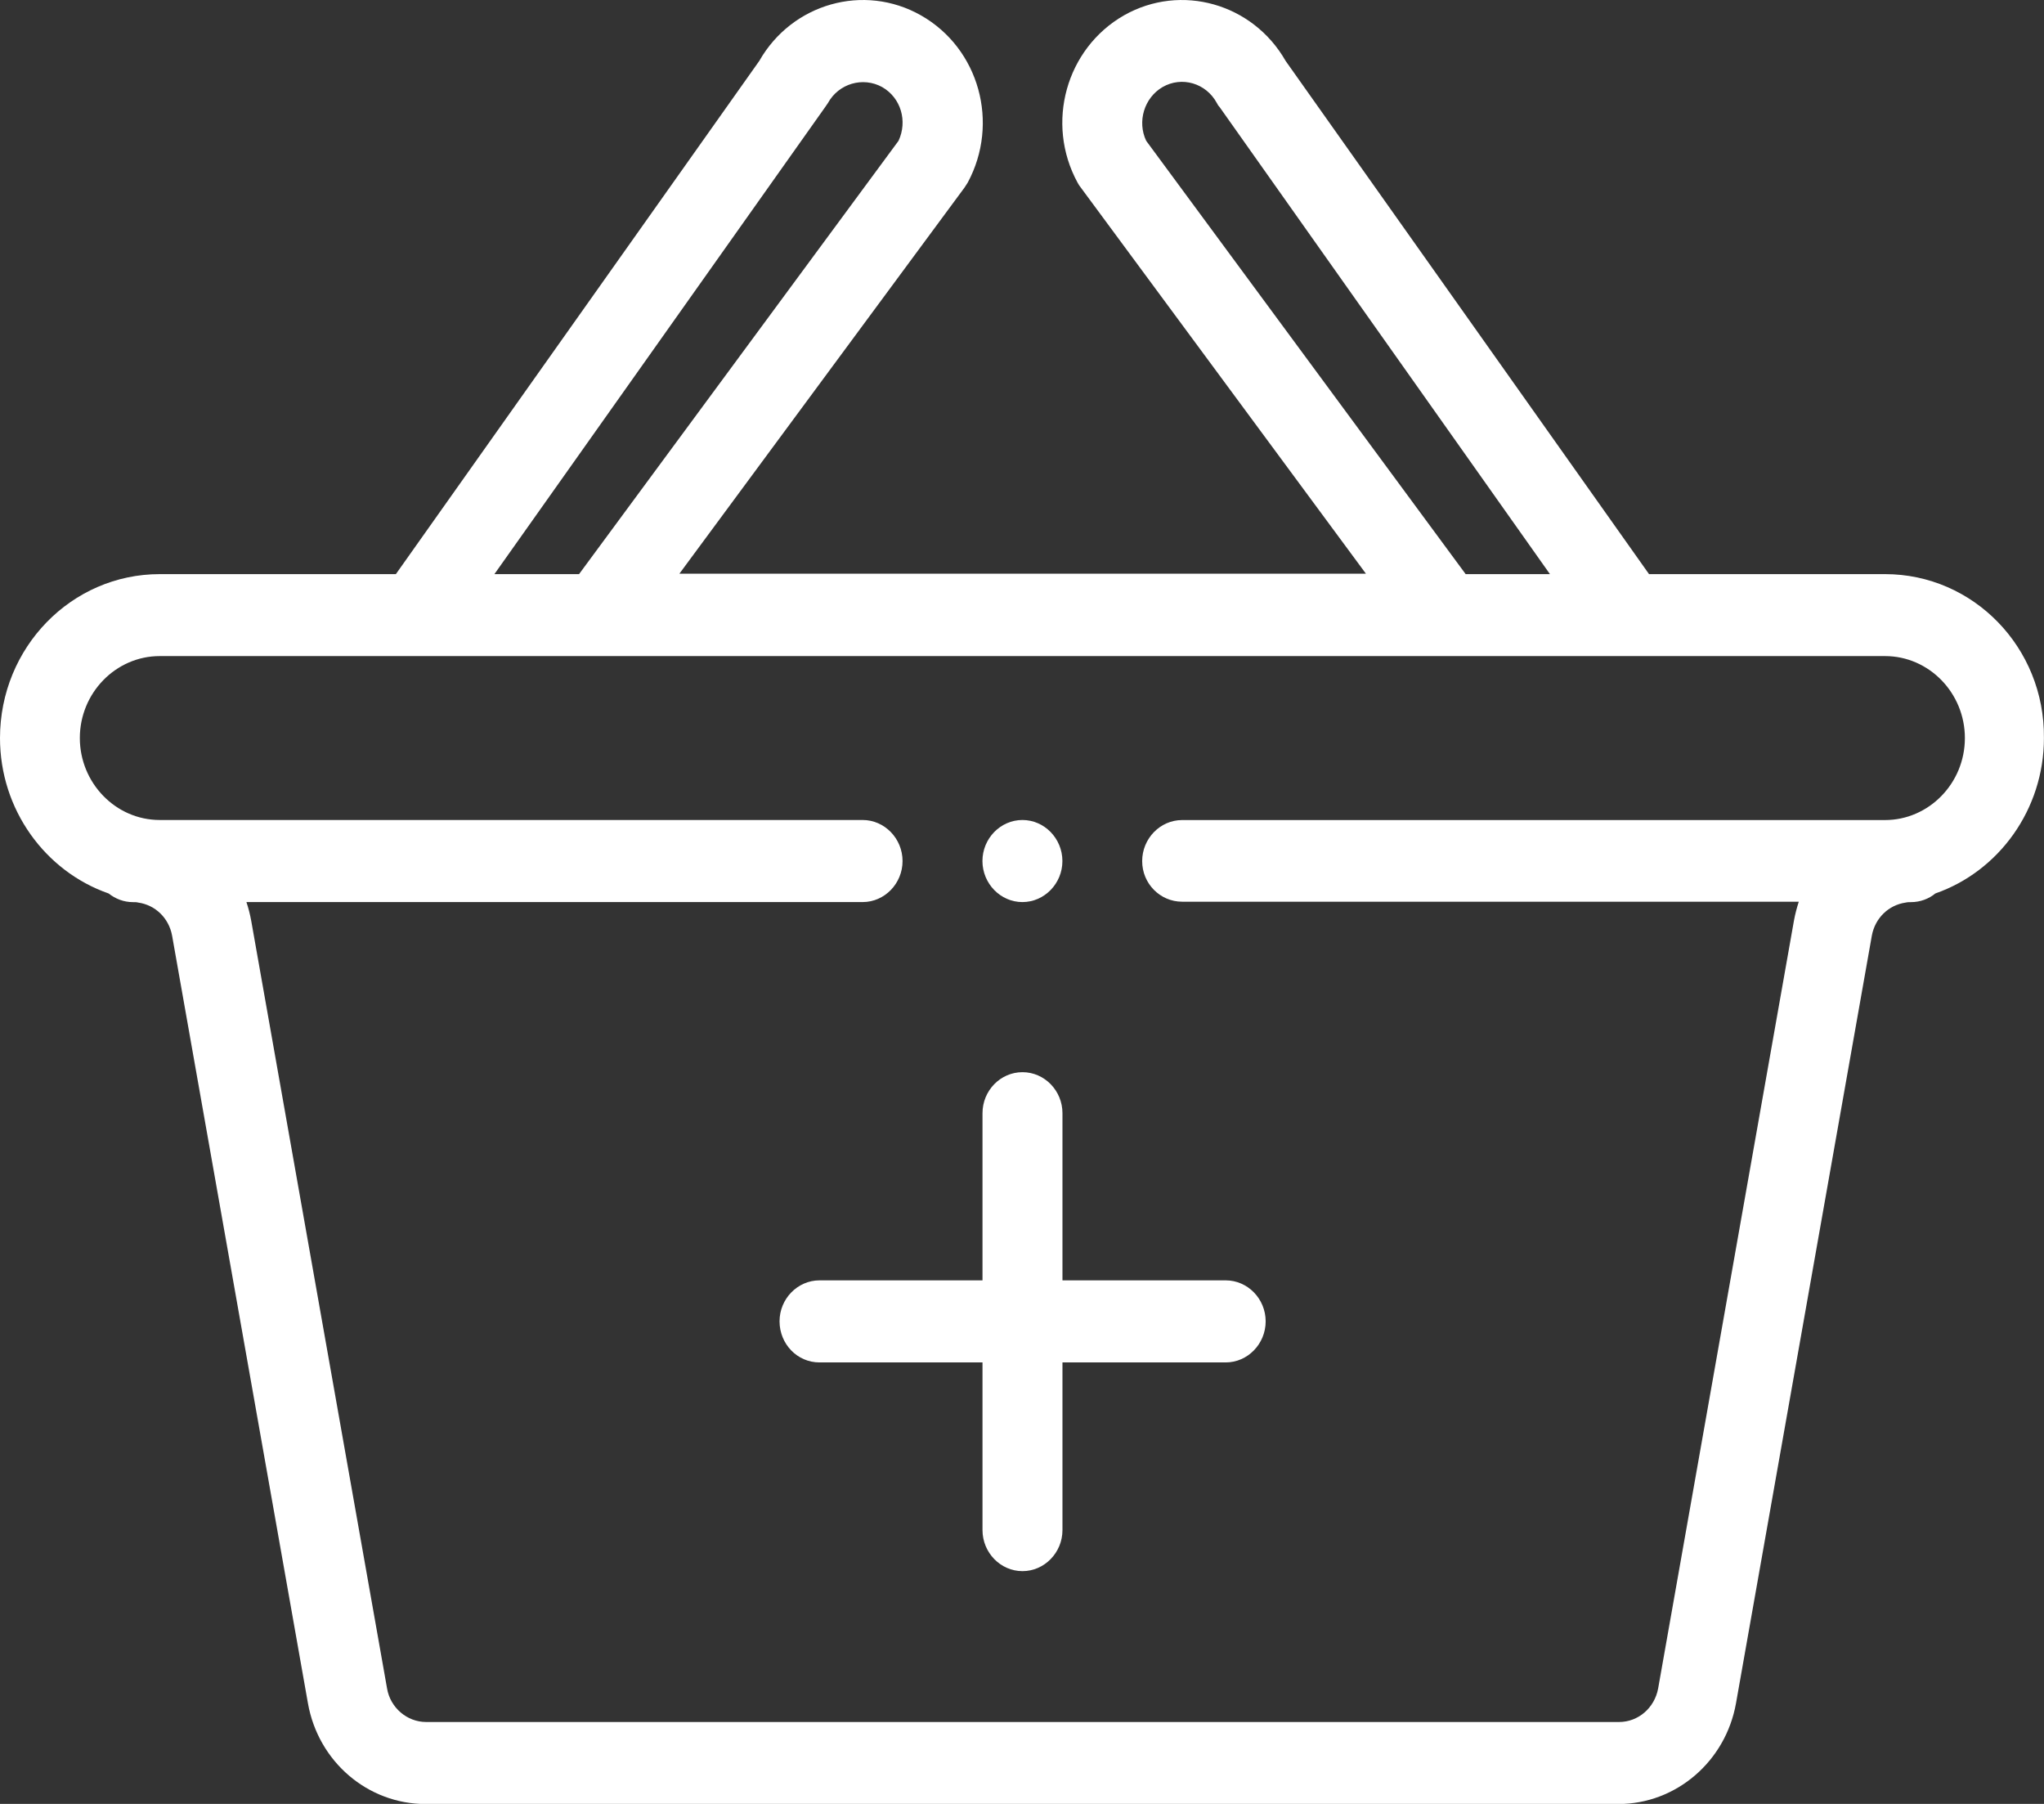 <?xml version="1.0" encoding="utf-8"?>
<!-- Generator: Adobe Illustrator 16.0.0, SVG Export Plug-In . SVG Version: 6.00 Build 0)  -->
<!DOCTYPE svg PUBLIC "-//W3C//DTD SVG 1.1//EN" "http://www.w3.org/Graphics/SVG/1.1/DTD/svg11.dtd">
<svg version="1.1" id="Vrstva_1" xmlns="http://www.w3.org/2000/svg" xmlns:xlink="http://www.w3.org/1999/xlink" x="0px" y="0px"
	 width="34px" height="30px" viewBox="0.365 55.935 34 30" enable-background="new 0.365 55.935 34 30" xml:space="preserve">
<rect x="0.365" y="55.935" width="34" height="30" fill="#333333" stroke="none"/>
<path fill="#FFFFFF" d="M17.372,70.937c0.365,0,0.665-0.308,0.665-0.682c0-0.375-0.299-0.683-0.665-0.683
	c-0.366,0-0.665,0.308-0.665,0.683C16.708,70.629,17.006,70.937,17.372,70.937z"/>
<path fill="#FFFFFF" d="M31.721,65.483h-3.926l-6.045-8.535c-0.545-0.955-1.74-1.296-2.69-0.757
	c-0.963,0.552-1.309,1.793-0.771,2.781c0.013,0.027,0.033,0.055,0.054,0.082l4.743,6.422H11.666l4.743-6.422
	c0.02-0.027,0.033-0.055,0.053-0.082c0.532-0.988,0.193-2.229-0.777-2.781c-0.95-0.539-2.146-0.198-2.69,0.757l-6.045,8.535H3.022
	c-1.468,0-2.657,1.22-2.657,2.727c0,1.187,0.75,2.216,1.807,2.584c0.113,0.089,0.252,0.144,0.405,0.144c0.033,0,0.06,0,0.086,0.007
	c0.286,0.04,0.512,0.259,0.565,0.552l2.259,12.763c0.172,0.975,0.997,1.677,1.959,1.677h19.837c0.963,0,1.787-0.709,1.959-1.677
	l2.259-12.763c0.053-0.293,0.279-0.512,0.565-0.552c0.026-0.007,0.059-0.007,0.086-0.007c0.153,0,0.299-0.055,0.405-0.144
	c1.057-0.368,1.807-1.397,1.807-2.584C34.379,66.703,33.189,65.483,31.721,65.483z M19.431,58.277
	c-0.153-0.32-0.033-0.716,0.272-0.894c0.319-0.184,0.724-0.067,0.904,0.267c0.013,0.027,0.026,0.047,0.046,0.067l5.494,7.766h-1.402
	L19.431,58.277z M14.09,57.717c0.013-0.021,0.033-0.047,0.046-0.067c0.179-0.327,0.584-0.443,0.903-0.267
	c0.312,0.178,0.425,0.566,0.272,0.894l-5.314,7.206H8.589L14.09,57.717z M31.721,69.573H20.029c-0.366,0-0.665,0.308-0.665,0.683
	c0,0.374,0.299,0.675,0.665,0.675h10.257c-0.033,0.102-0.06,0.204-0.08,0.313l-2.259,12.769c-0.06,0.327-0.332,0.56-0.651,0.56
	H7.454c-0.319,0-0.598-0.239-0.651-0.56L4.544,71.25c-0.02-0.109-0.046-0.212-0.08-0.313h10.25c0.365,0,0.664-0.308,0.664-0.682
	c0-0.375-0.299-0.683-0.664-0.683H3.022c-0.737,0-1.329-0.62-1.329-1.363c0-0.75,0.598-1.363,1.329-1.363h28.699
	c0.731,0,1.328,0.613,1.328,1.363C33.049,68.966,32.445,69.573,31.721,69.573z"/>
<path fill="#FFFFFF" d="M13.997,78.593h6.756c0.366,0,0.665-0.308,0.665-0.683l0,0c0-0.375-0.299-0.682-0.665-0.682h-6.756
	c-0.365,0-0.665,0.307-0.665,0.682l0,0C13.333,78.286,13.625,78.593,13.997,78.593z"/>
<path fill="#FFFFFF" d="M16.708,74.448v6.933c0,0.375,0.299,0.683,0.665,0.683l0,0c0.365,0,0.665-0.308,0.665-0.683v-6.933
	c0-0.375-0.299-0.682-0.665-0.682l0,0C17.006,73.766,16.708,74.073,16.708,74.448z"/>
</svg>
